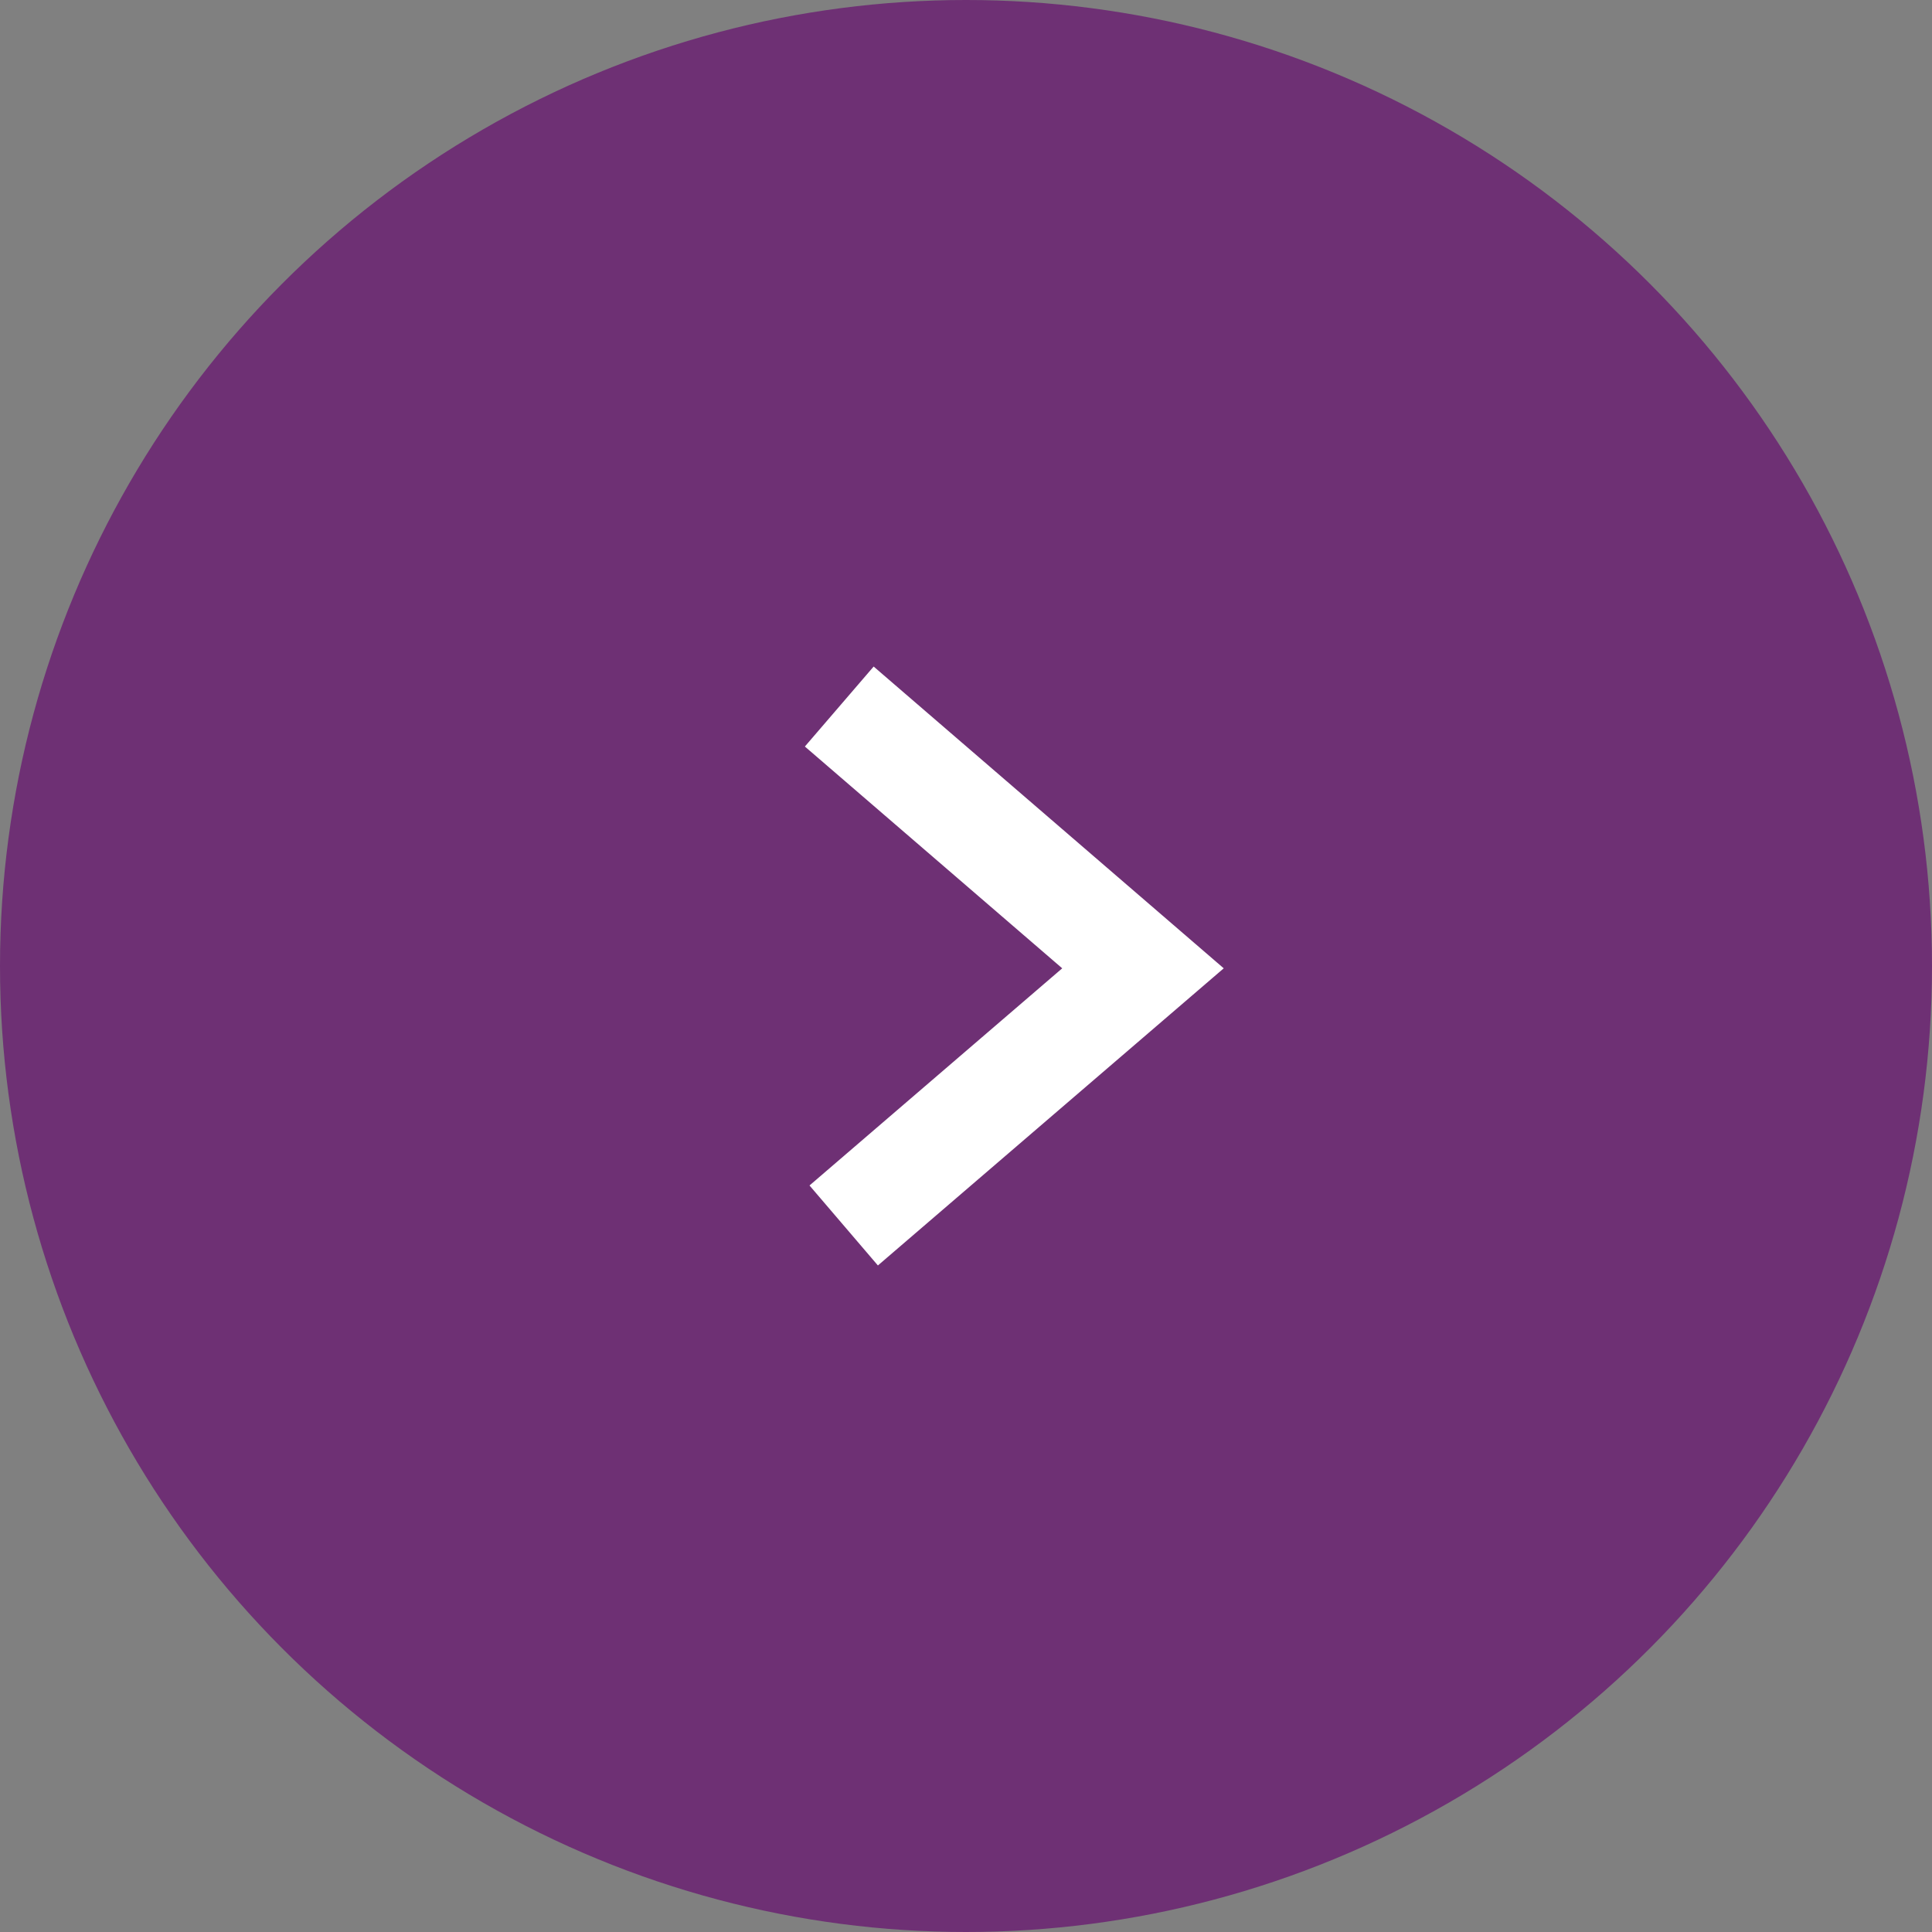 <?xml version="1.0" encoding="UTF-8"?><svg id="_レイヤー_1" xmlns="http://www.w3.org/2000/svg" width="50" height="50" viewBox="0 0 50 50"><rect x="0" y="0" width="50" height="50" fill="#808080" stroke="none"/><defs><style>.cls-1{fill:#fff;}.cls-2{fill:#6e3074;}</style></defs><circle class="cls-2" cx="25" cy="25" r="25"/><polygon class="cls-1" points="22.72 32.75 20.95 30.68 27.49 25.06 20.83 19.32 22.61 17.25 31.67 25.06 22.72 32.75"/></svg>